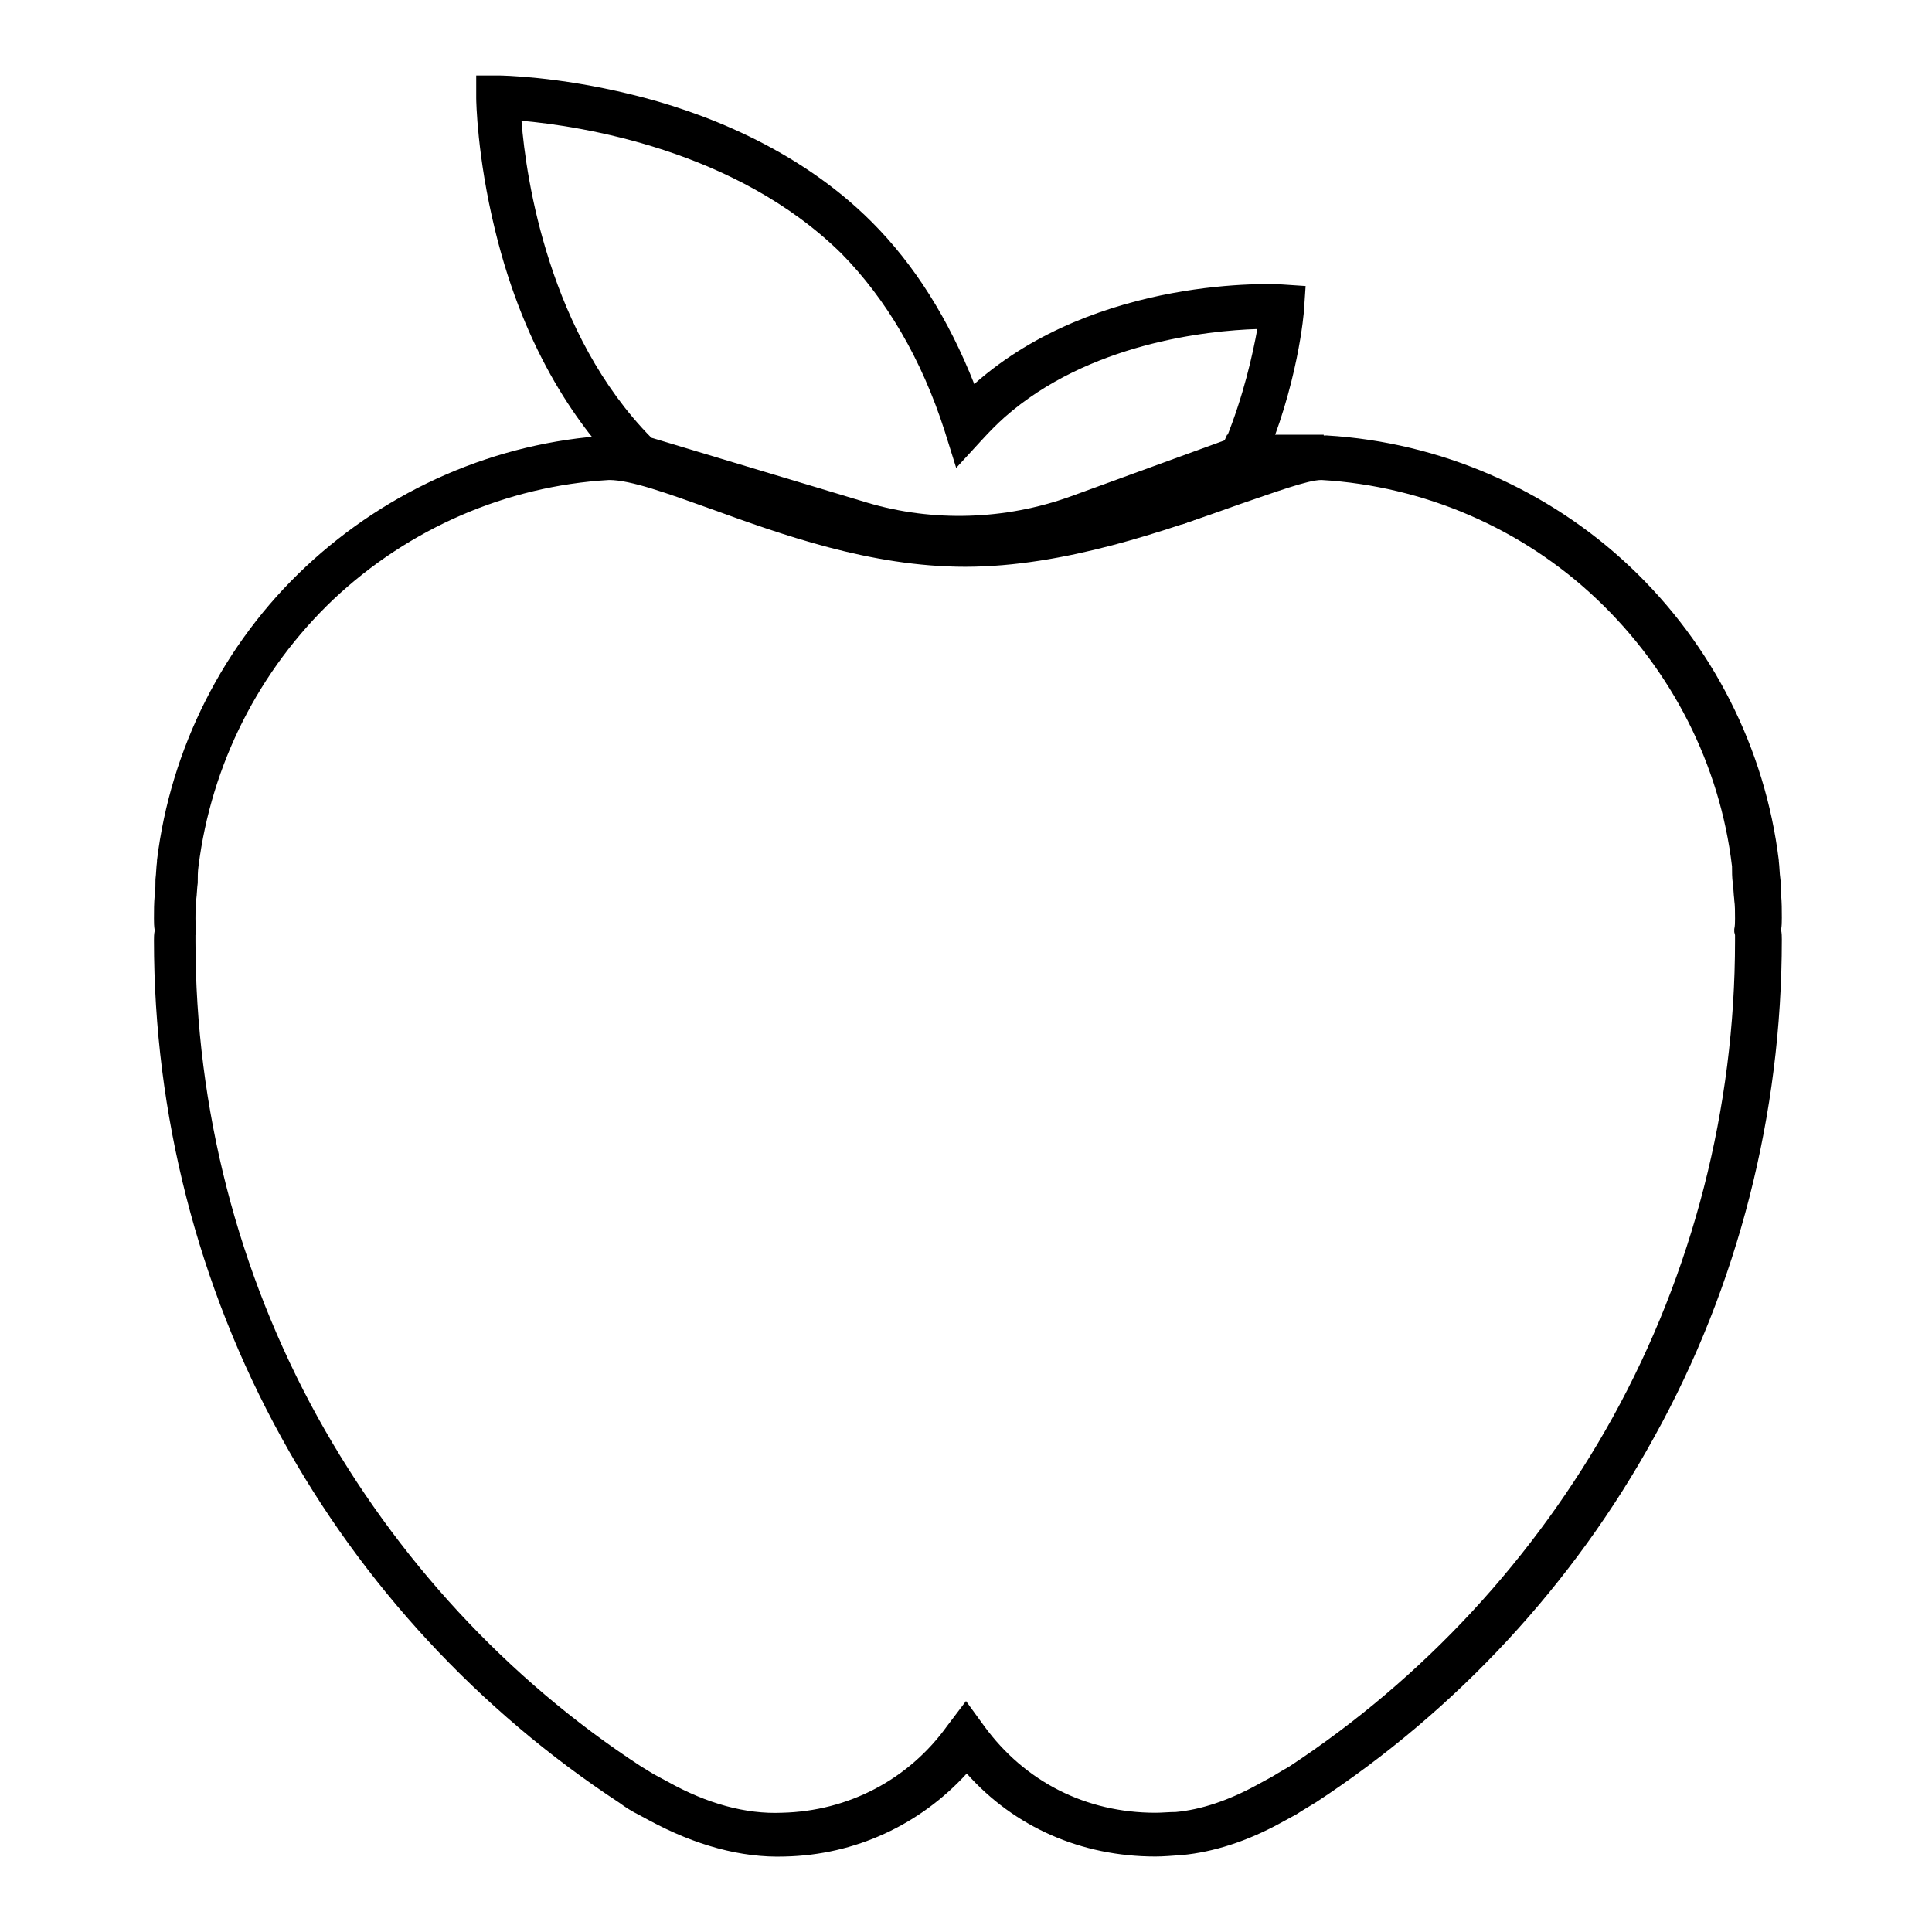 <?xml version="1.0" encoding="utf-8"?>
<!-- Svg Vector Icons : http://www.onlinewebfonts.com/icon -->
<!DOCTYPE svg PUBLIC "-//W3C//DTD SVG 1.1//EN" "http://www.w3.org/Graphics/SVG/1.1/DTD/svg11.dtd">
<svg version="1.1" xmlns="http://www.w3.org/2000/svg" xmlns:xlink="http://www.w3.org/1999/xlink" x="0px" y="0px" viewBox="0 0 256 256" enable-background="new 0 0 256 256" xml:space="preserve">
<g> <path fill="#000000" d="M153.1,246c-9.8,0-18.7-3.9-25-11c-6.2,6.8-14.8,10.8-24.1,11c-5.8,0.2-11.9-1.5-18-4.8l-1.3-0.7 c-1-0.5-1.8-1-2.6-1.6c-18.6-12.2-34.1-28.9-44.8-48.4c-11.1-20.1-16.9-42.9-16.9-65.9c0-0.4,0-0.8,0.1-1.3 c-0.1-0.6-0.1-1.1-0.1-1.6c0-1,0-2,0.1-3.1c0.1-0.7,0.1-1.4,0.1-2.1c0.1-0.8,0.1-1.6,0.2-2.3V114c1.8-14.8,8.8-28.7,19.7-38.9 c11-10.3,25.2-16.5,40.2-17.4h0.3c3.9,0,9,1.8,15.4,4.2c9,3.3,20.2,7.4,31.9,7.4c12.1,0,25-4.6,34.5-8c5.8-2.1,10-3.6,12.8-3.6h0.2 c15,0.9,29.3,7.1,40.2,17.4c10.9,10.3,17.9,24.1,19.7,38.9v0.1c0.1,0.8,0.1,1.6,0.2,2.3c0.1,0.7,0.1,1.4,0.1,2.1 c0.1,1.1,0.1,2.1,0.1,3.1c0,0.5,0,1.1-0.1,1.6c0.1,0.5,0.1,0.9,0.1,1.3c0,23.1-5.8,45.9-16.9,65.9c-10.7,19.5-26.2,36.2-44.8,48.4 c-0.8,0.5-1.7,1-2.6,1.6l-2.2,1.2c-4.4,2.4-8.8,3.8-12.9,4.2C155.3,245.9,154.1,246,153.1,246z M128,225.4l2.4,3.3 c5.4,7.4,13.5,11.5,22.7,11.5c0.9,0,1.8-0.1,2.7-0.1c3.3-0.3,6.9-1.5,10.6-3.5l2.2-1.2c0.8-0.5,1.5-0.9,2.2-1.3 c17.8-11.7,32.6-27.7,42.9-46.3c10.6-19.2,16.2-41,16.2-63.1c0-0.3,0-0.6,0-0.8l-0.1-0.4l0-0.4c0.1-0.4,0.1-0.9,0.1-1.4 c0-0.9,0-1.7-0.1-2.4l0-0.1c-0.1-0.8-0.1-1.5-0.2-2.2c-0.1-0.7-0.1-1.5-0.1-2.2c-1.6-13.5-8-26-17.9-35.4 c-9.9-9.4-22.9-15-36.5-15.8c-1.8,0-6.1,1.6-10.8,3.2c-9.8,3.5-23.3,8.3-36.4,8.3c-12.6,0-24.4-4.3-33.8-7.7 c-5.6-2-10.5-3.8-13.4-3.8c-13.6,0.8-26.5,6.4-36.5,15.8c-9.9,9.4-16.2,21.9-17.9,35.4c-0.1,0.7-0.1,1.4-0.1,2.2 c-0.1,0.7-0.1,1.5-0.2,2.2l0,0.1c-0.1,0.7-0.1,1.6-0.1,2.4c0,0.5,0,1,0.1,1.4l0,0.4l-0.1,0.4c0,0.2,0,0.5,0,0.8 c0,22.1,5.6,43.9,16.2,63.1c10.3,18.6,25.1,34.7,42.9,46.3c0.7,0.4,1.4,0.9,2.2,1.3l1.3,0.7c5.2,2.9,10.3,4.3,15.1,4.1 c8.8-0.2,16.8-4.4,21.9-11.5L128,225.4z"/> <path fill="#000000" d="M96.2,67.2l-11.2-3c-1.2-0.3-2.9-0.7-4.1-0.7h-0.1v-5.8h5.1l0.8,0.8c0.1,0.1,0.3,0.2,0.4,0.4 c0.2,0.2,0.4,0.3,0.6,0.5L96.2,67.2z M156.6,69.5l3.5-6.6c0.6-1.1,1.2-2.3,1.7-3.5l0.8-1.8h12.8l0,5.8h-0.1 c-1.8,0-6.1,1.6-10.8,3.2L156.6,69.5L156.6,69.5z"/> <path fill="#000000" d="M127.1,74.1c-4.7,0-9.4-0.7-13.9-2l-29.9-8.9l-0.5-0.5c-0.1-0.1-0.2-0.2-0.4-0.3C77,56.9,69.6,47,65.6,30.5 c-2.4-9.8-2.5-17.2-2.5-17.5l0-3l3,0c0.3,0,7.7,0.1,17.5,2.5c9.1,2.2,22,7,31.9,16.9c5.7,5.7,10.2,12.9,13.6,21.5 c0,0,0.1-0.1,0.1-0.1c16.2-14.3,39.8-13.2,40.8-13.1l3,0.2l-0.2,3c0,0.4-0.8,10.2-5.5,20.9l-0.5,1.1l-22.9,8.3 C138.4,73.2,132.7,74.1,127.1,74.1z M86.3,58l28.6,8.6c8.7,2.6,18.3,2.3,26.9-0.8l20.6-7.5c2.4-5.9,3.6-11.4,4.2-14.7 c-6.7,0.2-22.4,1.9-33.5,11.7c-1,0.9-1.9,1.8-3,3l-3.4,3.7l-1.5-4.8c-3.1-9.7-7.8-17.6-13.7-23.6C97.5,19.8,76.9,16.7,69.1,16 C69.7,23.8,72.8,44.3,86.3,58z"/></g>
</svg>